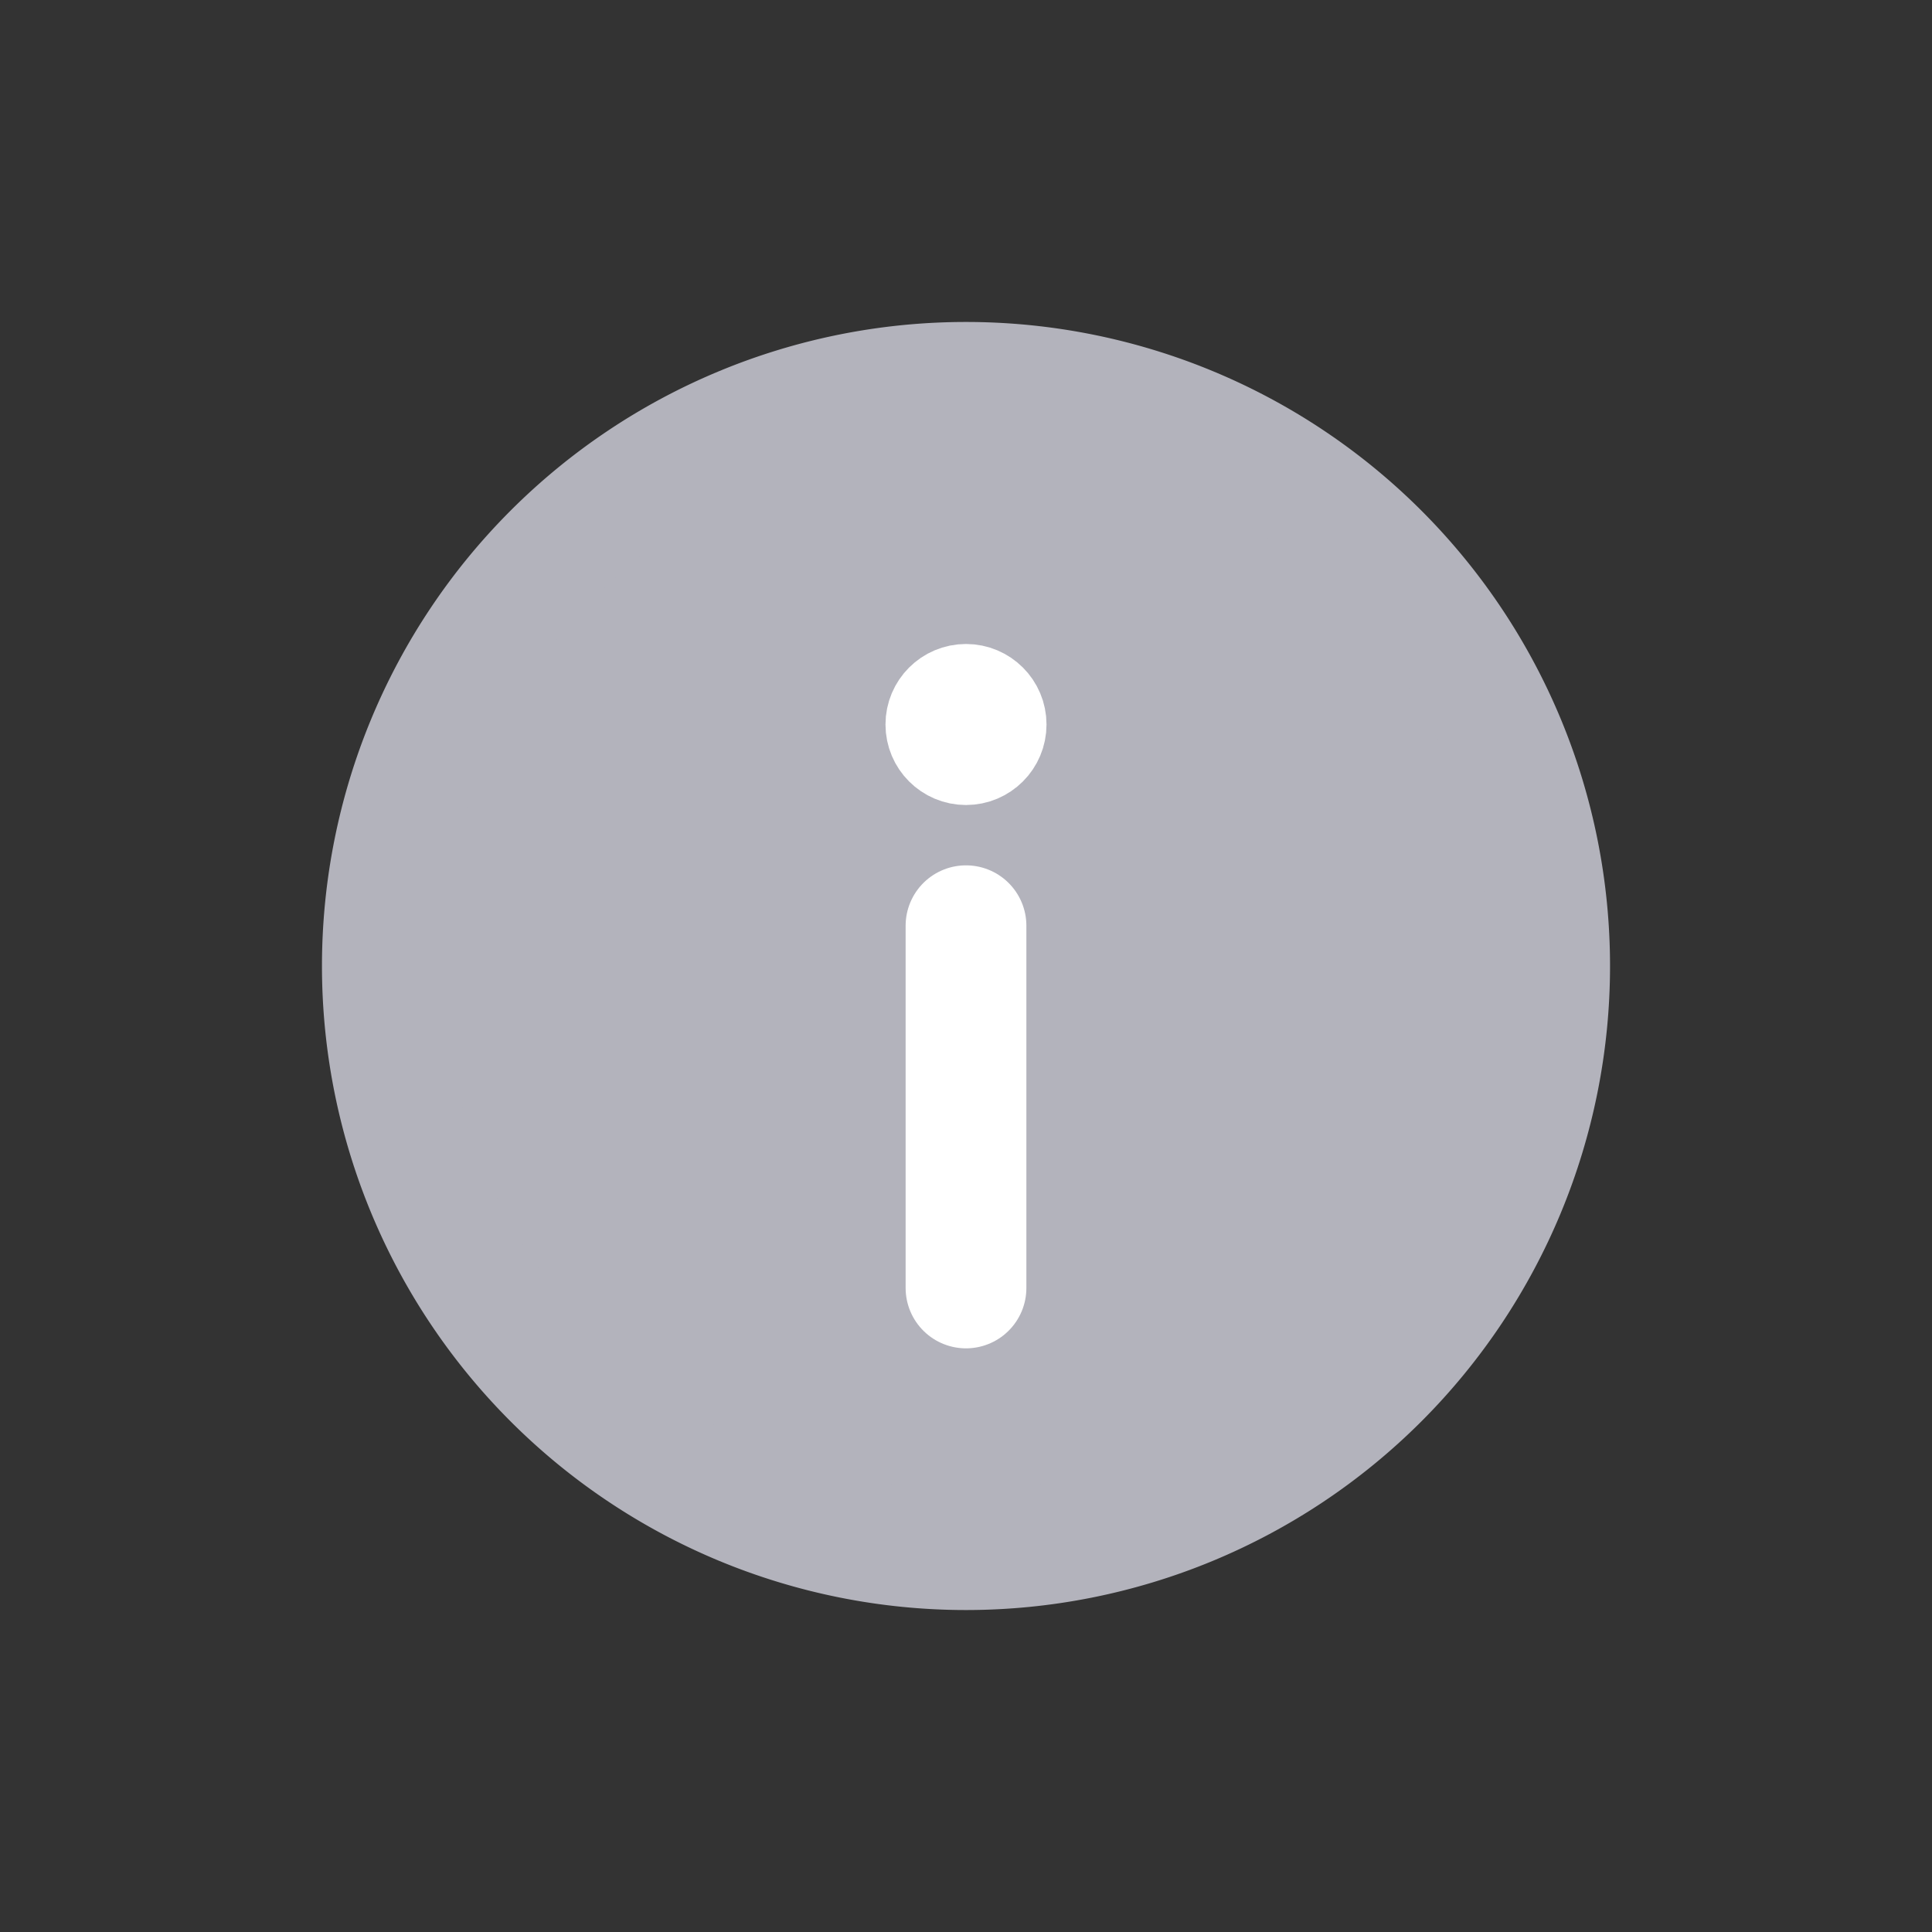 <svg xmlns="http://www.w3.org/2000/svg" width="20" height="20" fill="none"><rect width="100%" height="100%" fill="#333333" stroke="none"/><path fill="#B3B3BC" stroke="#B3B3BC" stroke-linecap="round" stroke-linejoin="round" stroke-width="1.25" d="M16.042 10a6.042 6.042 0 1 1-12.084 0 6.042 6.042 0 0 1 12.084 0z"/><path stroke="#fff" stroke-linecap="round" stroke-linejoin="round" stroke-width="1.25" d="M10 13.333v-3.75"/><circle cx="10" cy="7.5" r=".417" fill="#fff" stroke="#fff" stroke-linecap="round" stroke-linejoin="round" stroke-width=".833"/></svg>